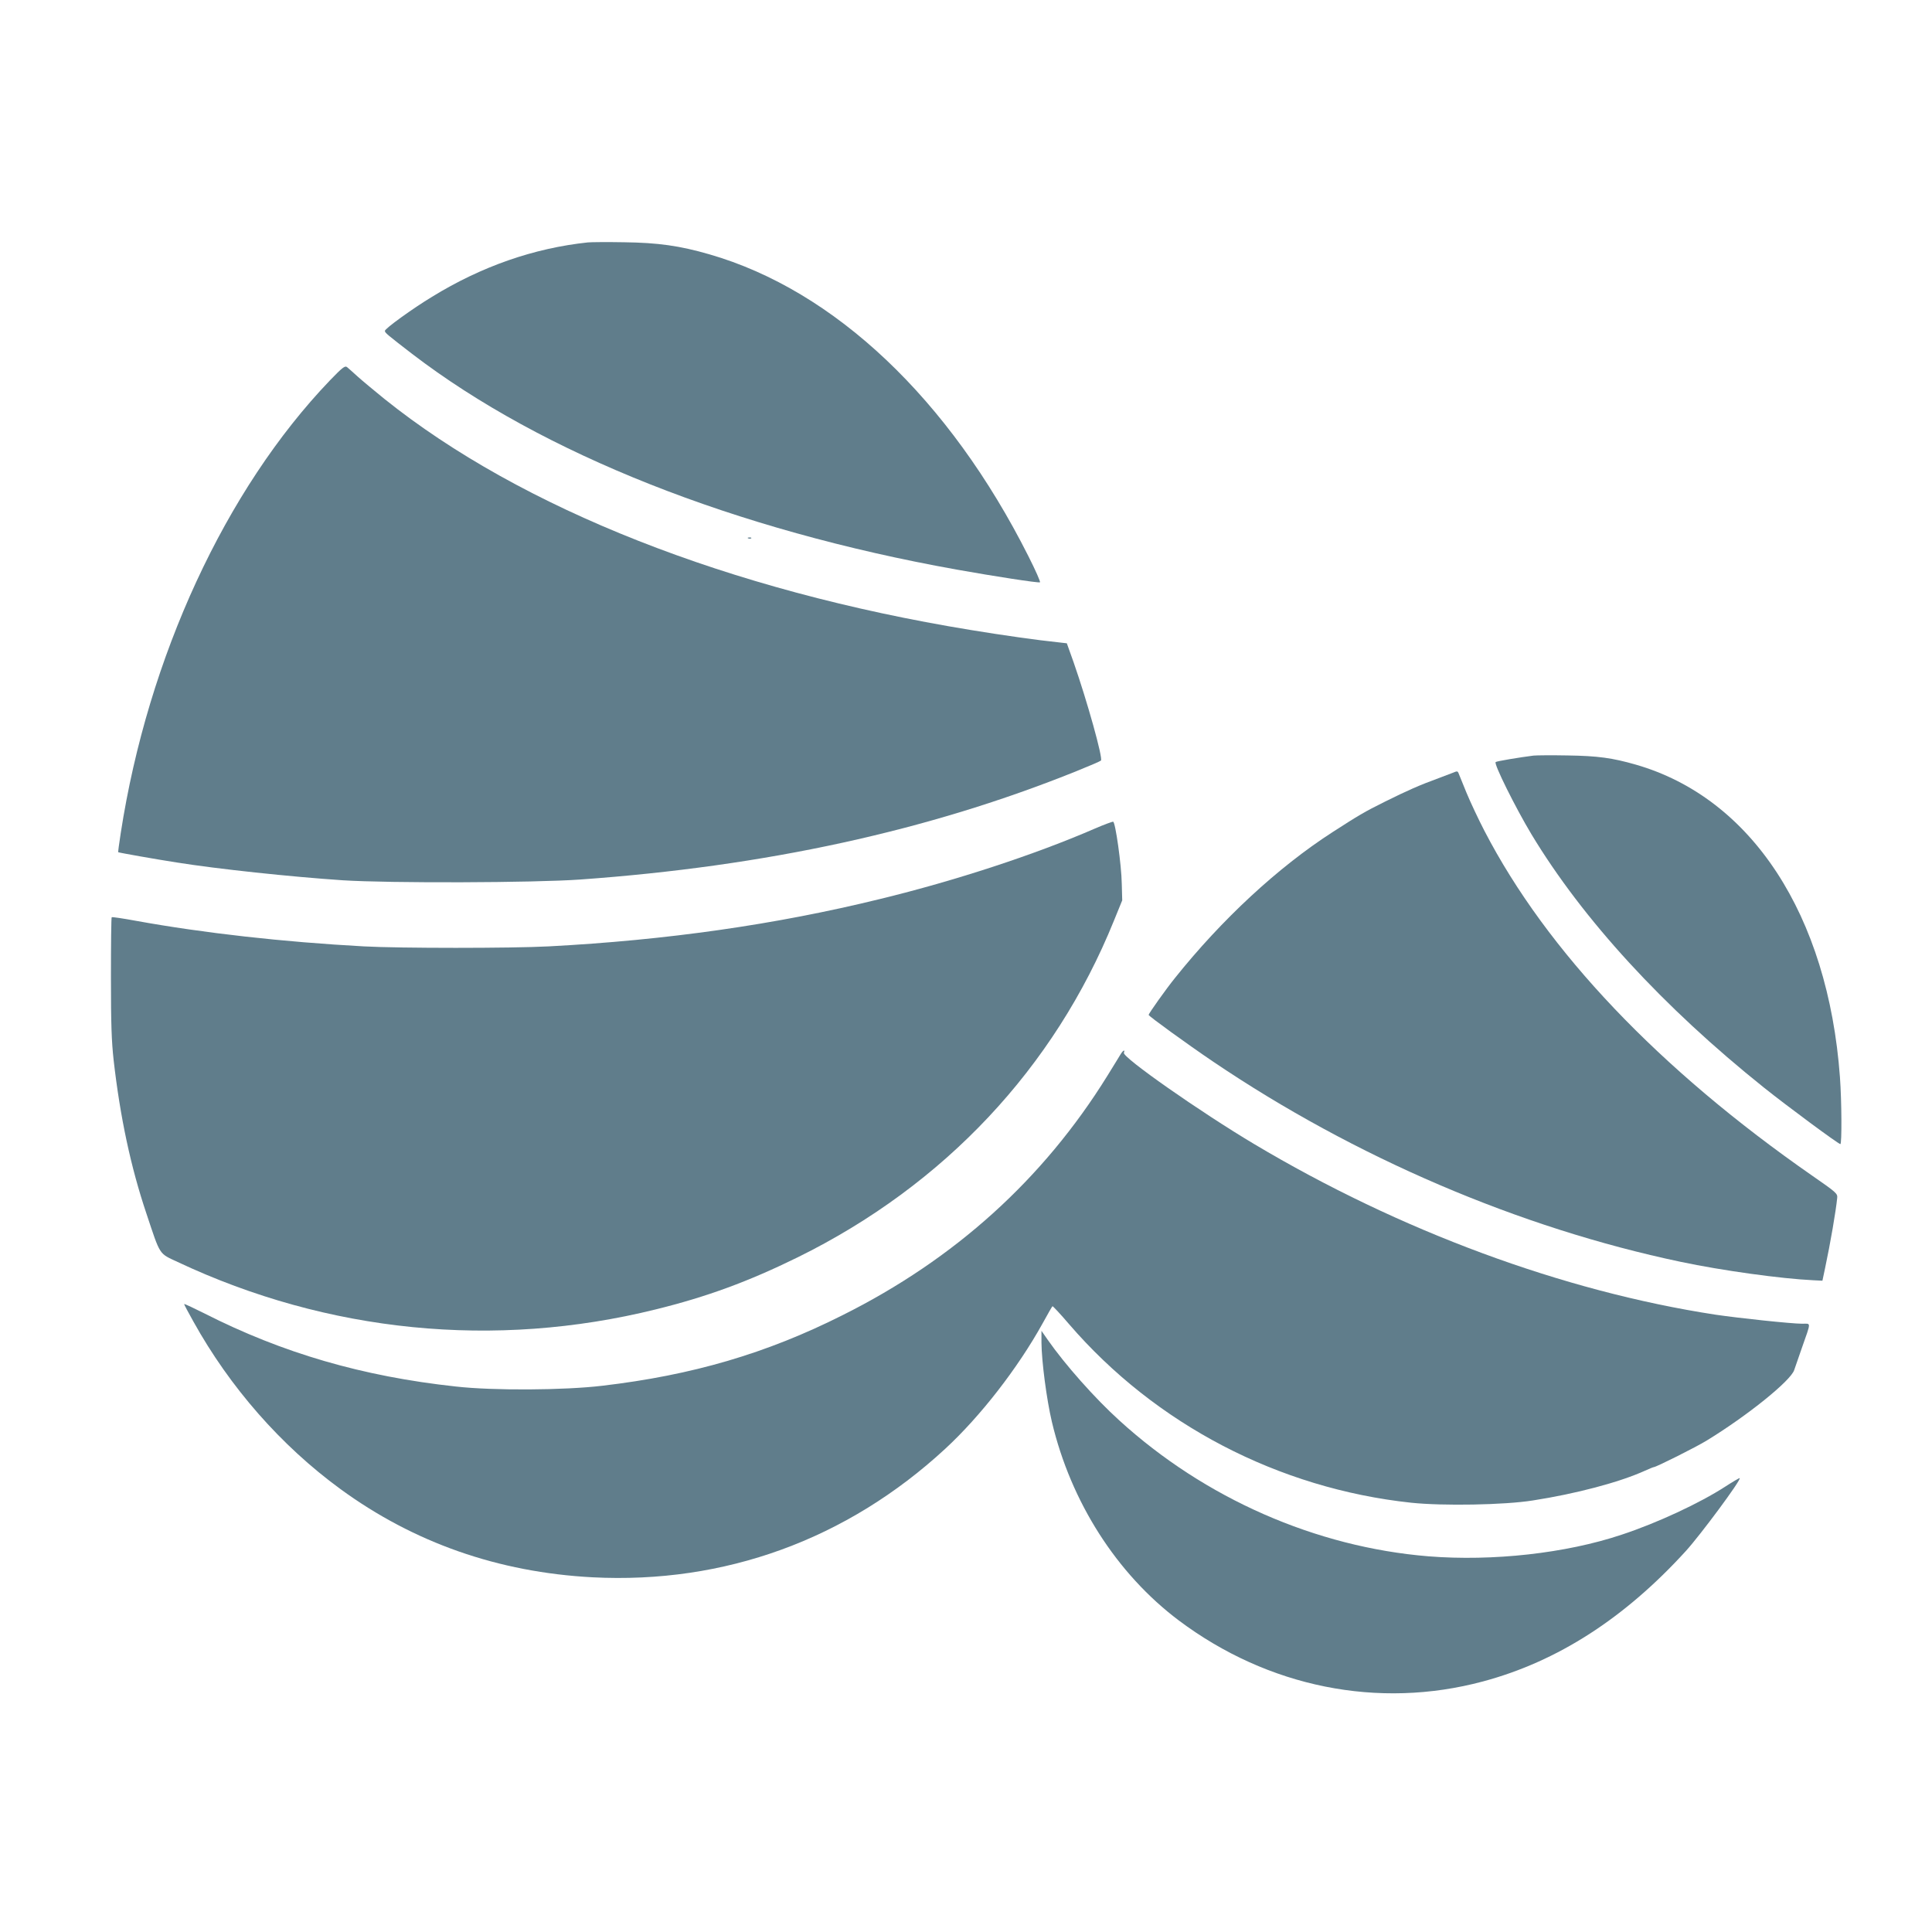 <?xml version="1.0" standalone="no"?>
<!DOCTYPE svg PUBLIC "-//W3C//DTD SVG 20010904//EN"
 "http://www.w3.org/TR/2001/REC-SVG-20010904/DTD/svg10.dtd">
<svg version="1.0" xmlns="http://www.w3.org/2000/svg"
 width="1280pt" height="1280pt" viewBox="0 0 1280 1280"
 preserveAspectRatio="xMidYMid meet">
<g transform="translate(0,1280) scale(0.1,-0.1)"
fill="#607d8b" stroke="none">
<path d="M3895 11194 c-358 -38 -705 -159 -1032 -360 -129 -78 -313 -211 -313
-226 0 -13 15 -25 181 -153 863 -661 2138 -1166 3609 -1429 247 -44 537 -89
550 -84 5 2 -29 79 -76 172 -525 1043 -1285 1762 -2114 2001 -197 57 -340 77
-565 80 -110 2 -218 1 -240 -1z"/>
<path d="M2186 10280 c-692 -722 -1206 -1834 -1386 -2999 -11 -69 -18 -126
-17 -127 2 -3 257 -48 387 -68 268 -43 756 -95 1100 -118 312 -20 1268 -17
1575 5 1230 88 2307 323 3287 718 84 34 157 65 162 70 15 14 -91 393 -181 651
l-45 126 -61 7 c-128 13 -369 47 -575 81 -1600 261 -2980 805 -3885 1531 -65
53 -145 119 -176 147 -31 28 -63 57 -72 64 -14 10 -30 -2 -113 -88z"/>
<path d="M4958 9233 c7 -3 16 -2 19 1 4 3 -2 6 -13 5 -11 0 -14 -3 -6 -6z"/>
<path d="M10160 7794 c-88 -11 -246 -37 -251 -43 -13 -12 132 -303 237 -478
340 -564 873 -1145 1541 -1679 150 -120 493 -374 506 -374 10 0 9 282 -3 445
-79 1073 -585 1848 -1352 2069 -157 45 -252 58 -453 61 -104 2 -206 1 -225 -1z"/>
<path d="M9625 7680 c-11 -4 -54 -20 -95 -36 -126 -46 -209 -83 -354 -155
-139 -69 -175 -91 -349 -203 -361 -233 -733 -578 -1043 -966 -59 -73 -174
-235 -174 -244 0 -8 255 -193 425 -308 940 -636 2031 -1103 3100 -1328 275
-58 666 -112 879 -122 l60 -3 18 85 c35 165 71 374 80 464 3 28 -7 37 -163
145 -1016 706 -1761 1489 -2174 2286 -40 77 -94 192 -120 255 -26 63 -49 121
-52 128 -6 14 -10 14 -38 2z"/>
<path d="M7255 7311 c-393 -171 -922 -345 -1424 -467 -692 -170 -1417 -273
-2196 -314 -246 -13 -988 -13 -1225 0 -532 29 -1060 88 -1507 169 -87 16 -160
27 -163 24 -3 -3 -5 -181 -5 -396 0 -315 4 -424 18 -552 43 -376 113 -706 217
-1015 94 -282 81 -262 207 -321 995 -468 2101 -578 3168 -314 340 84 612 184
940 345 970 478 1700 1254 2095 2230 l55 135 -3 110 c-2 125 -42 407 -57 411
-5 1 -60 -19 -120 -45z"/>
<path d="M7426 5818 c-7 -13 -49 -79 -91 -148 -424 -683 -1009 -1212 -1754
-1584 -503 -253 -994 -397 -1591 -467 -251 -30 -723 -33 -970 -5 -619 67
-1149 222 -1665 484 -74 37 -135 66 -135 62 0 -3 27 -55 61 -115 242 -436 581
-823 974 -1110 487 -356 1047 -552 1670 -585 875 -45 1686 250 2337 851 233
215 481 534 646 832 33 60 62 111 65 113 2 2 52 -51 110 -119 572 -664 1388
-1089 2267 -1183 210 -22 617 -15 805 15 284 44 573 120 743 197 29 13 55 24
59 24 15 0 283 134 352 177 268 164 555 395 578 466 6 17 29 84 51 147 62 177
62 160 2 160 -71 0 -419 37 -575 60 -1010 155 -2091 555 -3057 1131 -357 213
-873 574 -862 604 9 23 -4 18 -20 -7z"/>
<path d="M6900 3904 c1 -123 34 -376 69 -524 126 -532 430 -1007 841 -1316
591 -443 1321 -590 2015 -404 493 132 938 418 1345 865 97 107 367 471 356
482 -2 2 -46 -24 -97 -57 -167 -108 -449 -240 -686 -318 -368 -123 -852 -177
-1279 -143 -746 61 -1481 383 -2049 901 -162 147 -358 368 -474 534 l-41 59 0
-79z"/>
</g>
</svg>
